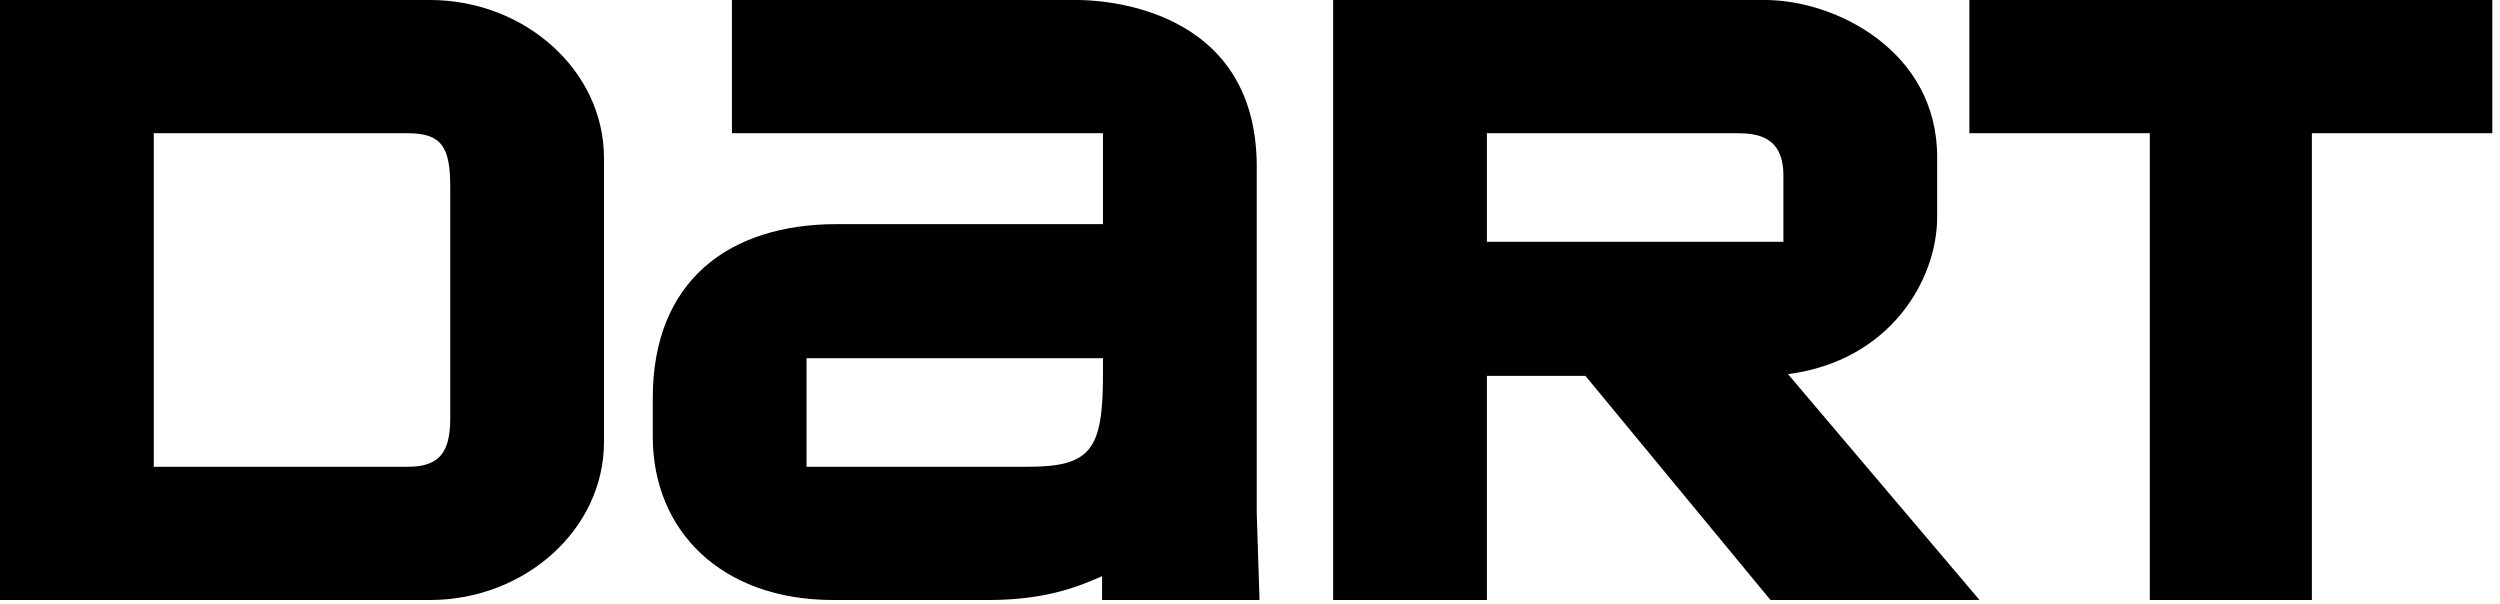 <?xml version="1.0" encoding="UTF-8"?>
<svg width="120px" height="29px" viewBox="0 0 120 29" version="1.1" xmlns="http://www.w3.org/2000/svg" xmlns:xlink="http://www.w3.org/1999/xlink">
    <!-- Generator: Sketch 41 (35326) - http://www.bohemiancoding.com/sketch -->
    <title>dart_dark</title>
    <desc>Created with Sketch.</desc>
    <defs></defs>
    <g id="ORGANISMEN" stroke="none" stroke-width="1" fill="none" fill-rule="evenodd">
        <g id="Organismen" transform="translate(-5792, -645)" fill="#000000">
            <g id="Menu" transform="translate(5762, 400)">
                <g id="menu_desktop" transform="translate(0, 209)">
                    <g id="dart_dark" transform="translate(30, 36)">
                        <path d="M28.991,21.219 L28.991,7.581 C28.991,3.388 25.191,0 20.639,0 L0,0 L0,28.8 L20.639,28.8 C25.191,28.8 28.991,25.412 28.991,21.219 L28.991,21.219 Z M21.612,20.075 C21.612,21.727 21.08,22.405 19.578,22.405 L7.381,22.405 L7.381,6.395 L19.578,6.395 C21.213,6.395 21.612,7.073 21.612,8.979 L21.612,20.075 Z M60.457,28.8 L60.324,24.649 L60.324,8.005 C60.324,0.212 52.678,0 51.707,0 L35.133,0 L35.133,6.395 L52.943,6.395 L52.943,10.758 L40.172,10.758 C34.957,10.758 31.333,13.511 31.333,19.101 L31.333,20.965 C31.333,25.454 34.603,28.8 39.995,28.8 L47.464,28.8 C50.337,28.8 51.927,28.08 52.9,27.656 L52.9,28.8 L60.457,28.8 Z M52.943,17.958 C52.943,21.6 52.37,22.405 49.32,22.405 L38.714,22.405 L38.714,17.195 L52.943,17.195 L52.943,17.958 Z M95.017,28.8 L85.824,17.958 C90.73,17.322 92.984,13.426 92.984,10.419 L92.984,7.539 C92.984,2.456 88.122,0 84.719,0 L63.992,0 L63.992,28.8 L71.372,28.8 L71.372,18.042 L76.101,18.042 L84.984,28.8 L95.017,28.8 Z M85.603,11.605 L71.372,11.605 L71.372,6.395 L83.349,6.395 C84.321,6.395 85.603,6.522 85.603,8.428 L85.603,11.605 Z M119.631,6.395 L119.631,0 L94.53,0 L94.53,6.395 L103.191,6.395 L103.191,28.8 L110.97,28.8 L110.97,6.395 L119.631,6.395 Z" id="Fill-1"></path>
                    </g>
                </g>
            </g>
        </g>
    </g>
</svg>